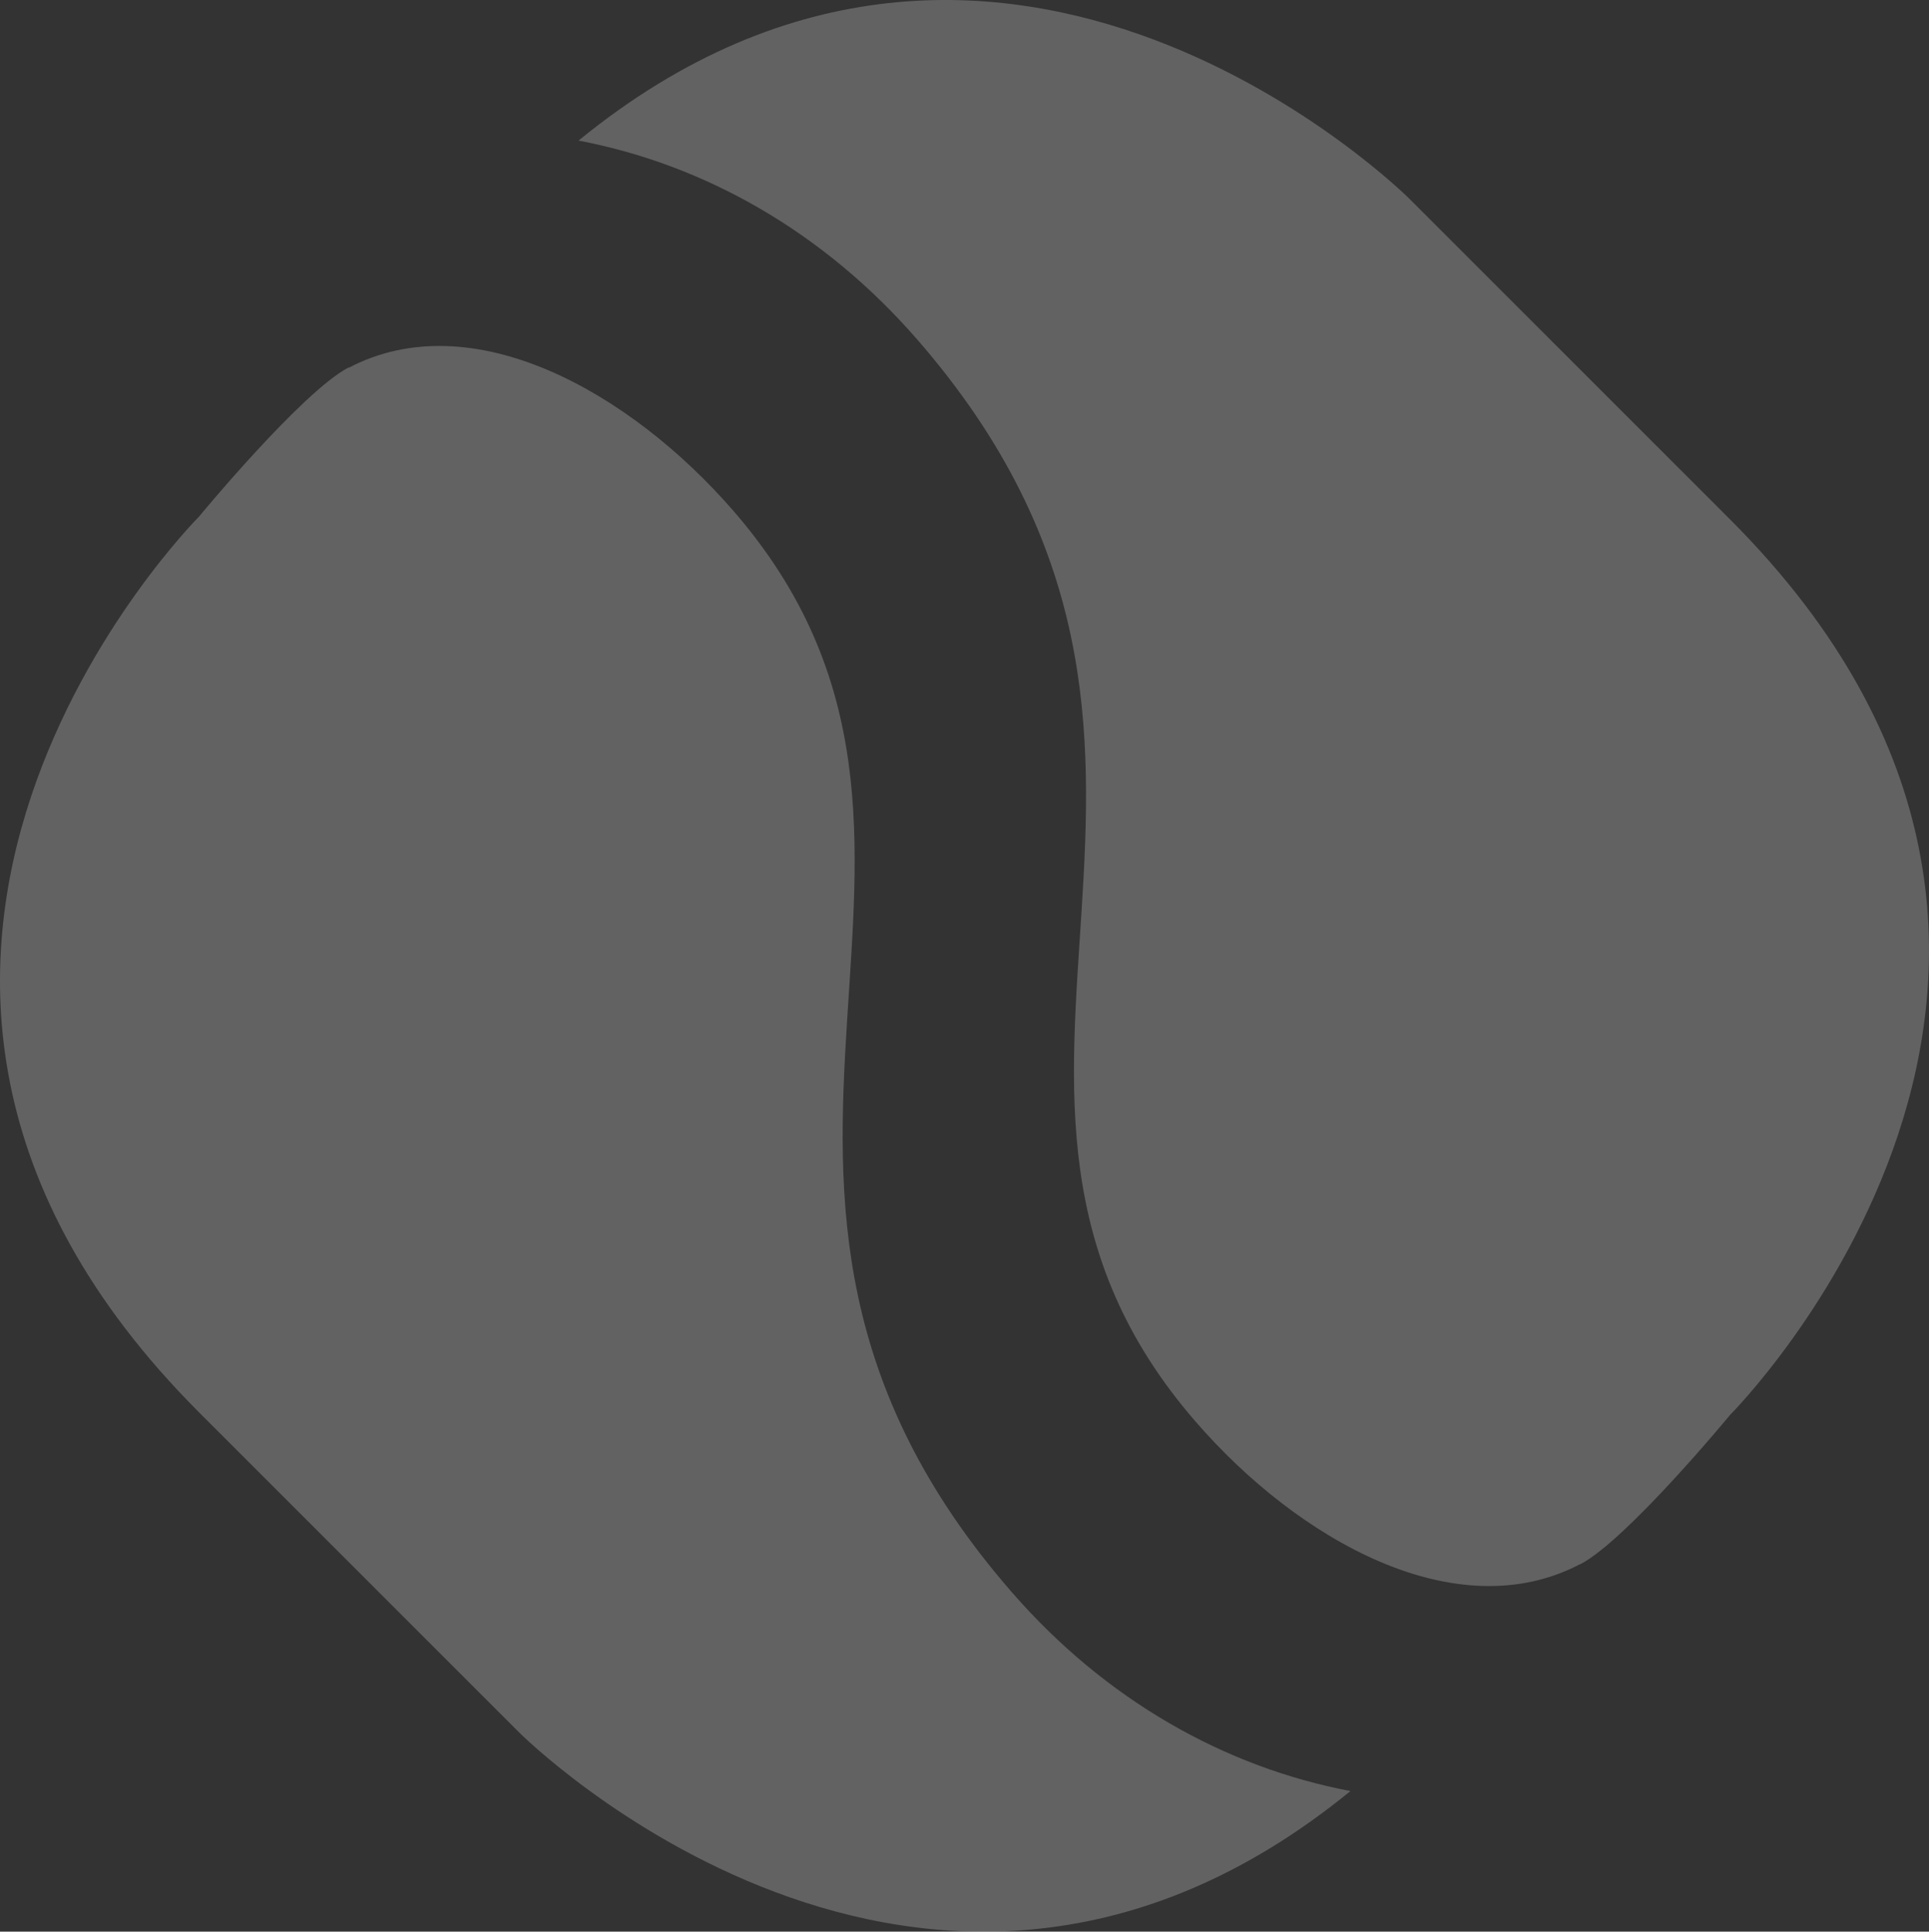 <svg xmlns="http://www.w3.org/2000/svg" width="294.45" height="294.866" viewBox="0 0 294.45 294.866"><rect x="0" y="0" width="294.45" height="294.866" fill="#333333" stroke="none"/><g id="Groupe_19892" data-name="Groupe 19892" opacity="0.232"><path id="Trac&#xE9;_13588" data-name="Trac&#xE9; 13588" d="M270.79,241.985c7.148-3.75,22.851-22.792,22.851-22.792s68.318-68.318,0-136.695L244.717,33.574s-61.932-61.932-126.851-8.906c19.16,3.633,37.382,13.886,51.737,30.409,54.432,62.635-1.758,114.254,42.479,165.17,15.644,18.046,39.725,31.64,58.65,21.738Z" transform="translate(-29.555 -3.207)" fill="#fff"></path><path id="Trac&#xE9;_13589" data-name="Trac&#xE9; 13589" d="M163.775,10.852c-7.148,3.75-22.851,22.792-22.851,22.792s-68.318,68.318,0,136.695l48.924,48.924S251.78,281.2,316.7,228.17c-19.159-3.633-37.382-13.886-51.737-30.409-54.49-62.635,1.7-114.254-42.538-165.112-15.7-18.046-39.784-31.64-58.65-21.738Z" transform="translate(-110.561 45.236)" fill="#fff"></path></g></svg>